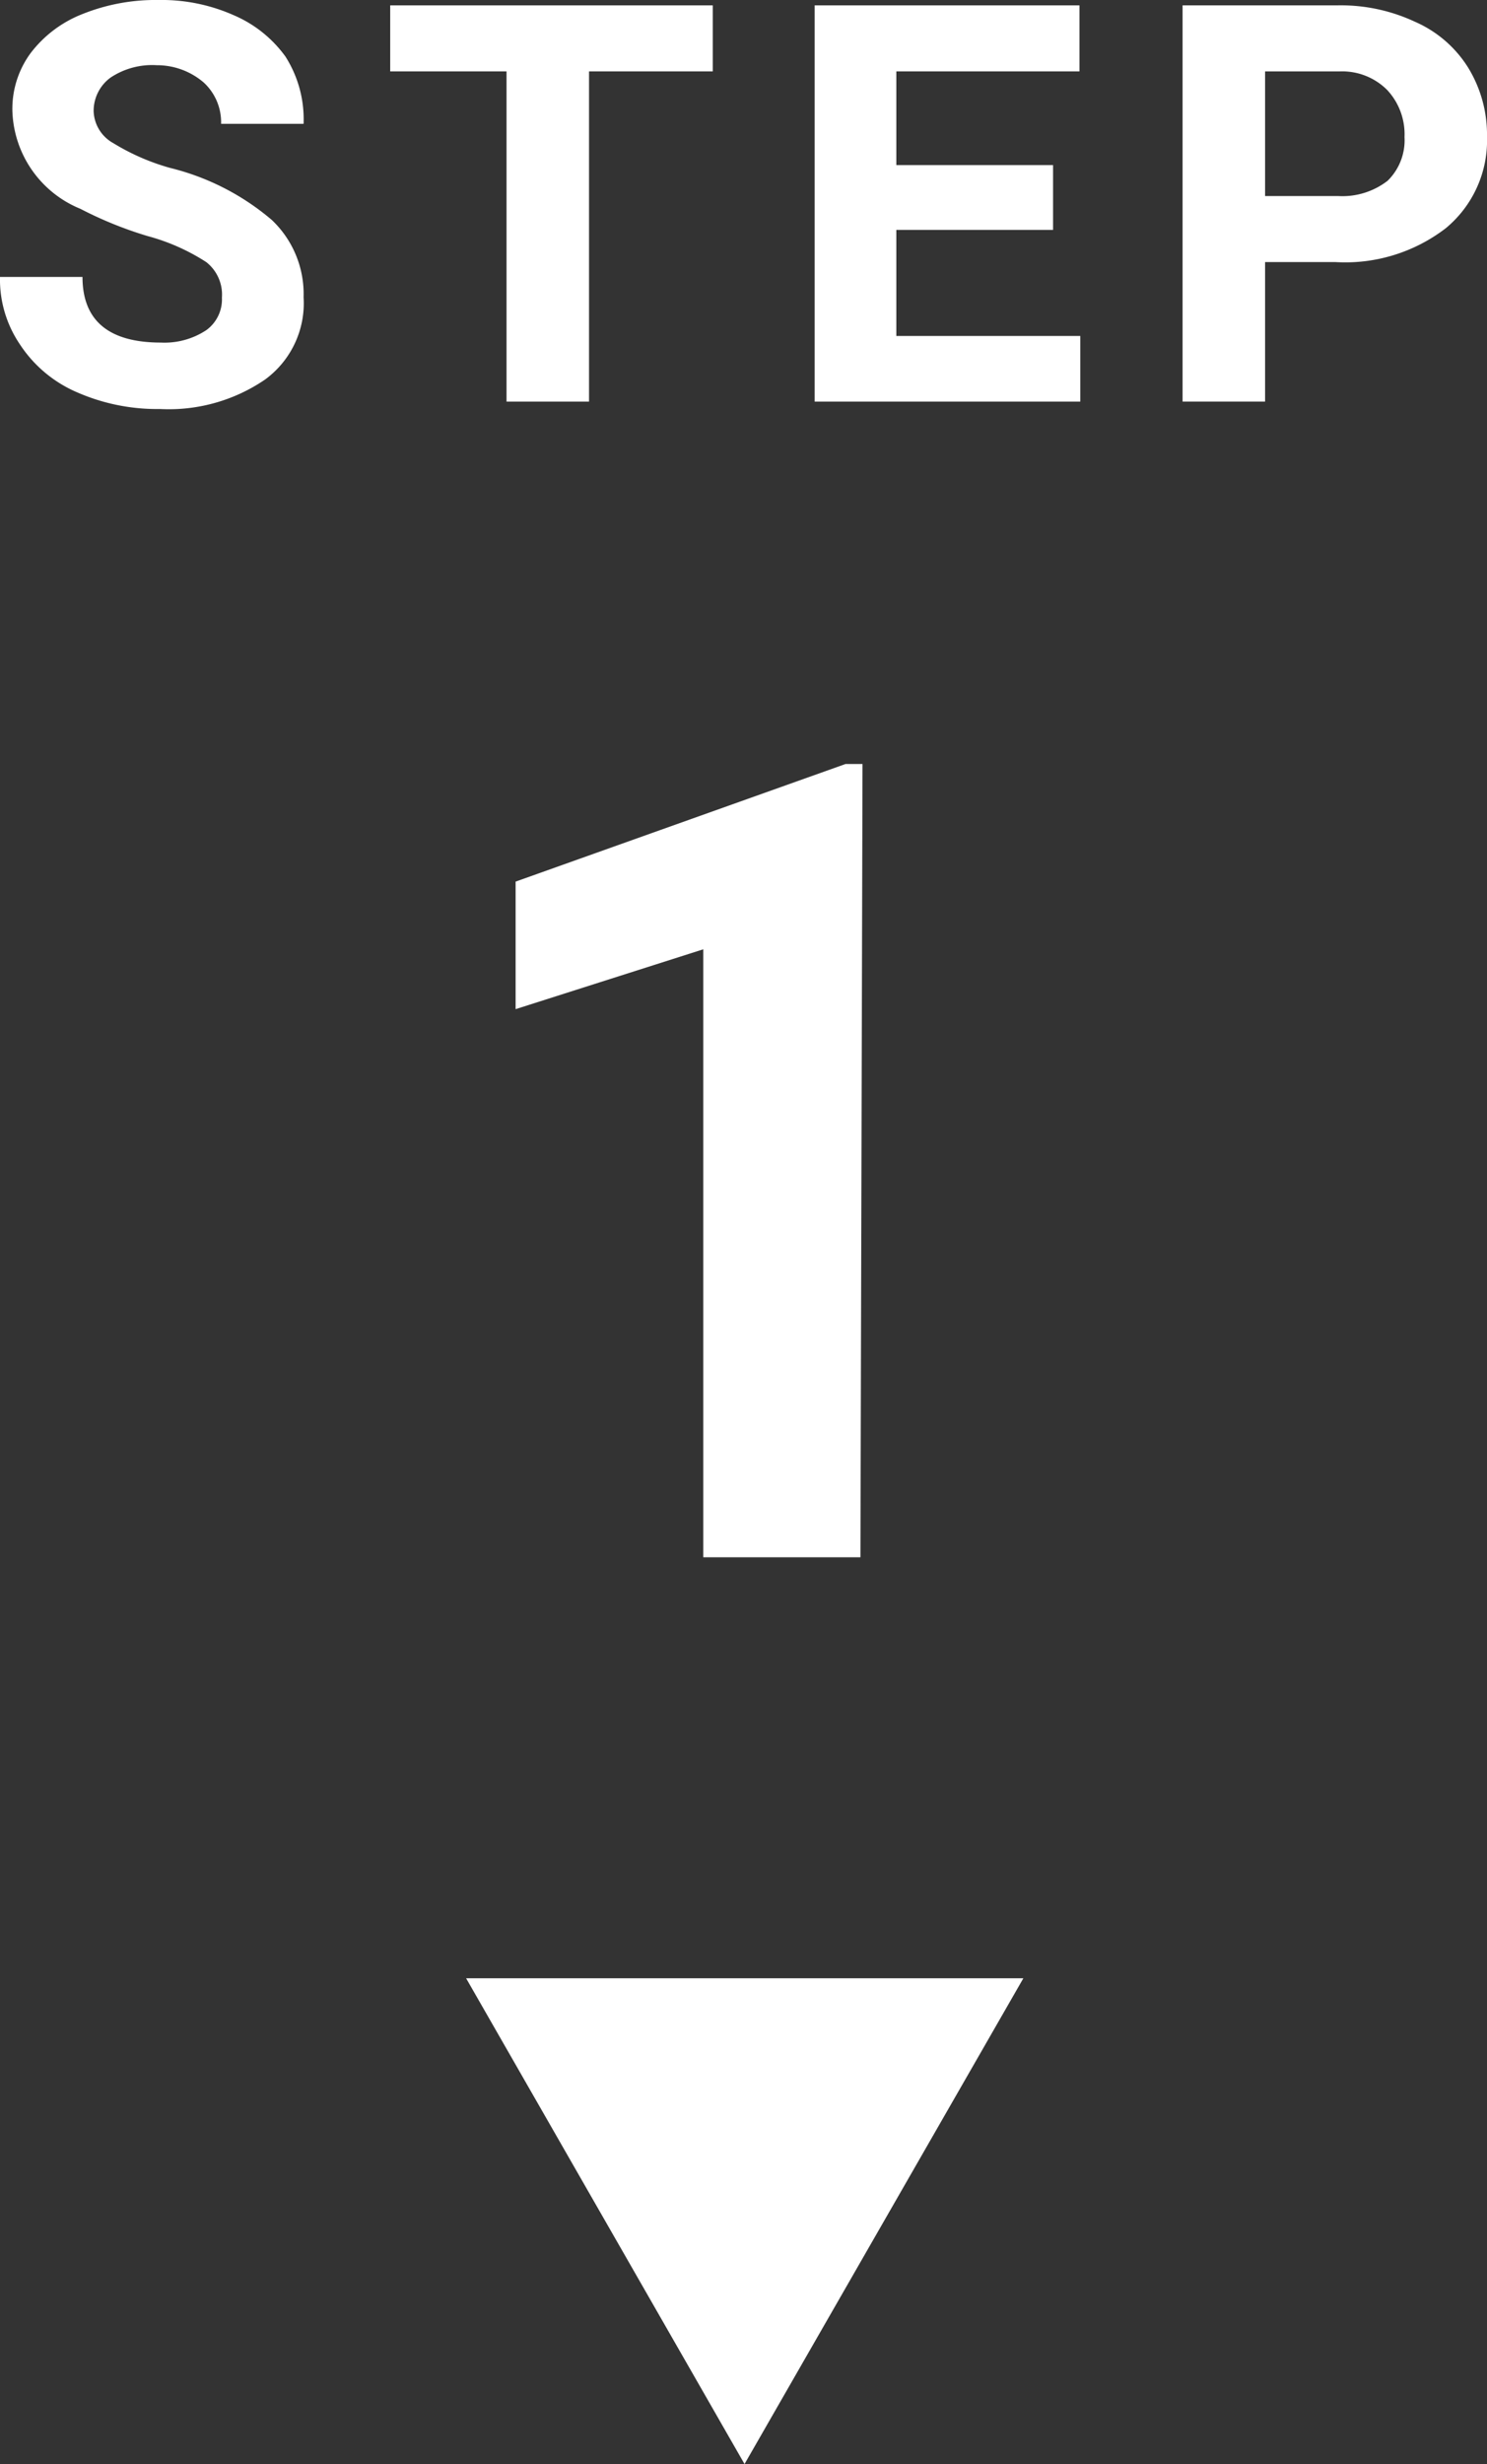 <svg xmlns="http://www.w3.org/2000/svg" viewBox="0 0 36.05 59.7"><rect x="0" y="0" width="36.05" height="59.7" fill="#333333" stroke="none"/><defs><style>.cls-1{fill:#fff;}</style></defs><g id="レイヤー_2" data-name="レイヤー 2"><g id="レイヤー_1-2" data-name="レイヤー 1"><path class="cls-1" d="M5.38,7.21A1,1,0,0,0,5,6.35a5,5,0,0,0-1.42-.63,9.37,9.37,0,0,1-1.63-.66A2.65,2.65,0,0,1,.3,2.68,2.28,2.28,0,0,1,.74,1.29,2.91,2.91,0,0,1,2,.34,4.76,4.76,0,0,1,3.84,0,4.31,4.31,0,0,1,5.67.37a3,3,0,0,1,1.25,1A2.83,2.83,0,0,1,7.36,3h-2a1.31,1.31,0,0,0-.42-1A1.74,1.74,0,0,0,3.8,1.58a1.82,1.82,0,0,0-1.12.3,1,1,0,0,0-.41.81.92.92,0,0,0,.48.78,5.4,5.4,0,0,0,1.38.6A6,6,0,0,1,6.59,5.33,2.47,2.47,0,0,1,7.36,7.2a2.29,2.29,0,0,1-.94,2,4.14,4.14,0,0,1-2.54.71,4.84,4.84,0,0,1-2-.4A3.13,3.13,0,0,1,.48,8.34,2.8,2.8,0,0,1,0,6.71H2c0,1.06.64,1.59,1.9,1.59A1.84,1.84,0,0,0,5,8,.92.92,0,0,0,5.38,7.21Z"/><path class="cls-1" d="M17.28,1.73h-3v8h-2v-8H9.46V.13h7.82Z"/><path class="cls-1" d="M25.53,5.57h-3.8V8.14h4.46V9.73H19.75V.13h6.42v1.6H21.73V4h3.8Z"/><path class="cls-1" d="M30.67,6.35V9.73h-2V.13h3.74a4.25,4.25,0,0,1,1.9.4A2.87,2.87,0,0,1,35.6,1.65a3.11,3.11,0,0,1,.45,1.66,2.76,2.76,0,0,1-1,2.22,4,4,0,0,1-2.67.82Zm0-1.6h1.77a1.79,1.79,0,0,0,1.2-.37,1.37,1.37,0,0,0,.41-1.06,1.57,1.57,0,0,0-.42-1.14,1.54,1.54,0,0,0-1.14-.45H30.67Z"/><path class="cls-1" d="M20.86,37.73H17.05V23L12.5,24.45V21.36l8-2.85h.41Z"/><path class="cls-1" d="M11.3,47.93H24.81L18.05,59.7Z"/></g></g></svg>